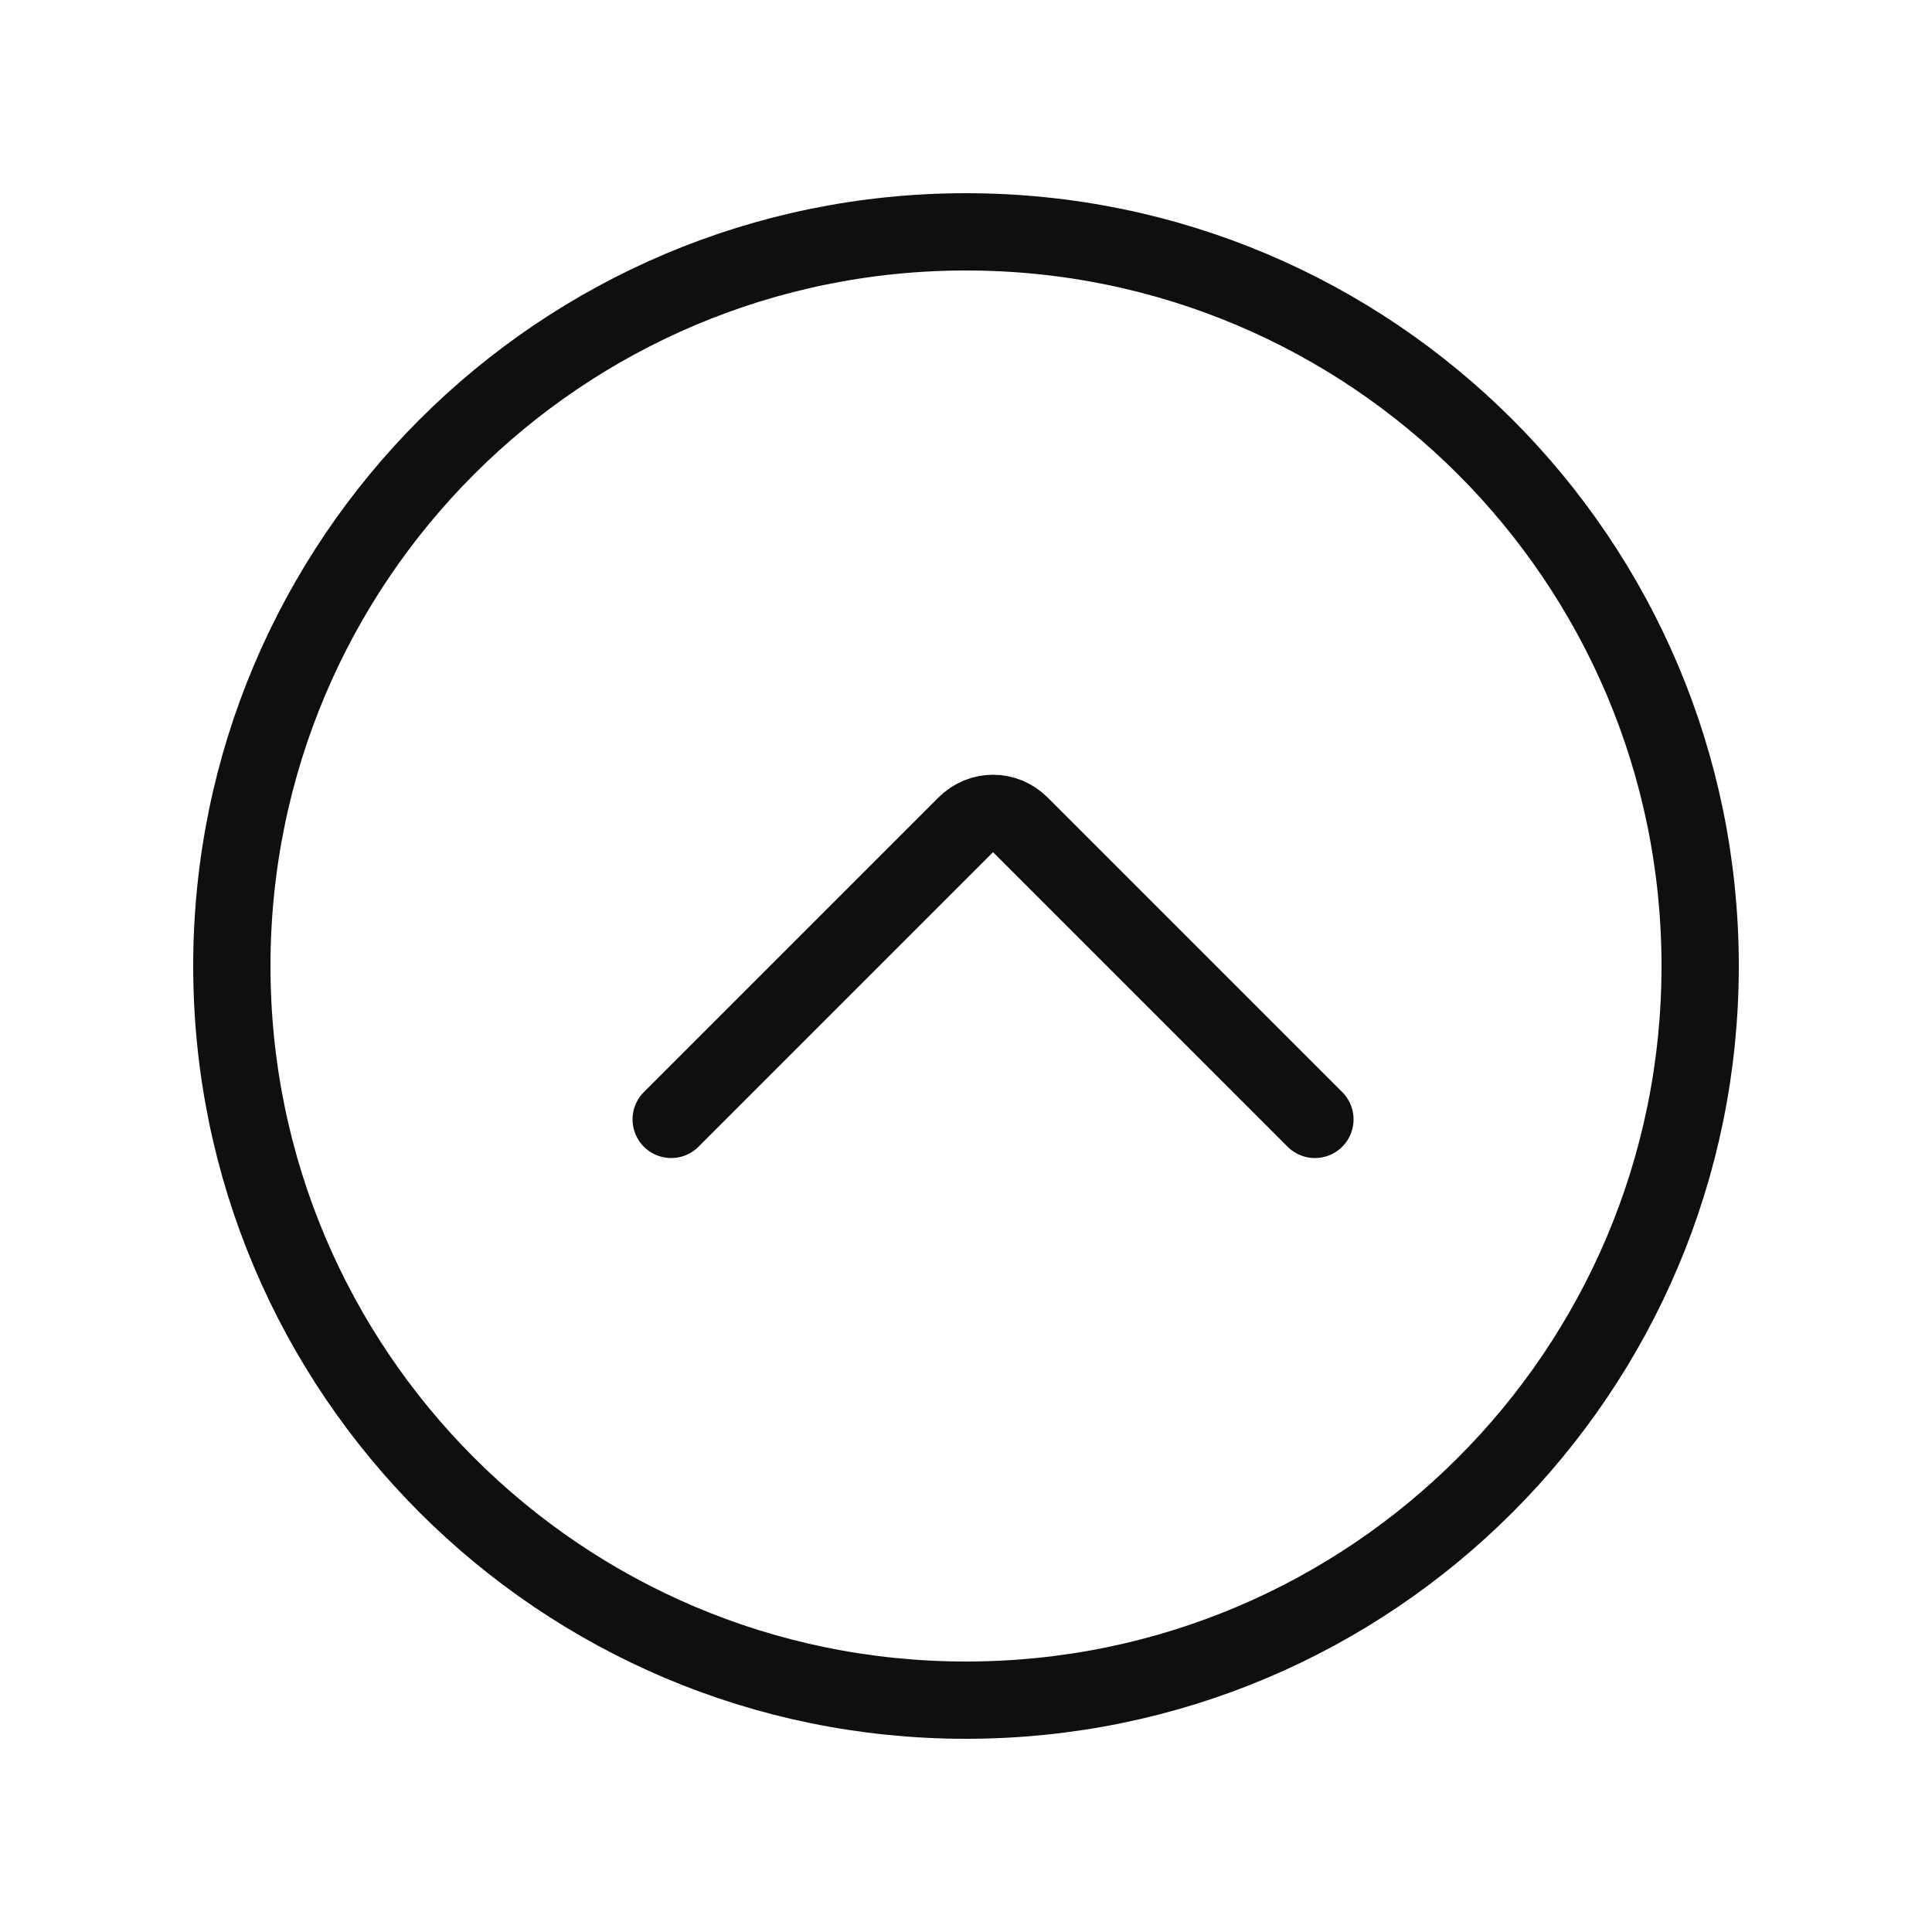 <?xml version="1.0" encoding="utf-8"?>
<svg width="800px" height="800px" viewBox="-0.5 0 25 25" fill="none" xmlns="http://www.w3.org/2000/svg">
<path d="M12 22C17.247 22 21.5 17.747 21.5 12.5C21.5 7.253 17.247 3 12 3C6.753 3 2.5 7.253 2.5 12.5C2.5 17.747 6.753 22 12 22Z" stroke="#0F0F0F" stroke-miterlimit="10" stroke-linecap="round" stroke-linejoin="round"/>
<path d="M8.185 14.485L11.995 10.675C12.195 10.475 12.505 10.475 12.705 10.675L16.515 14.485" stroke="#0F0F0F" stroke-miterlimit="10" stroke-linecap="round" stroke-linejoin="round"/>
</svg>